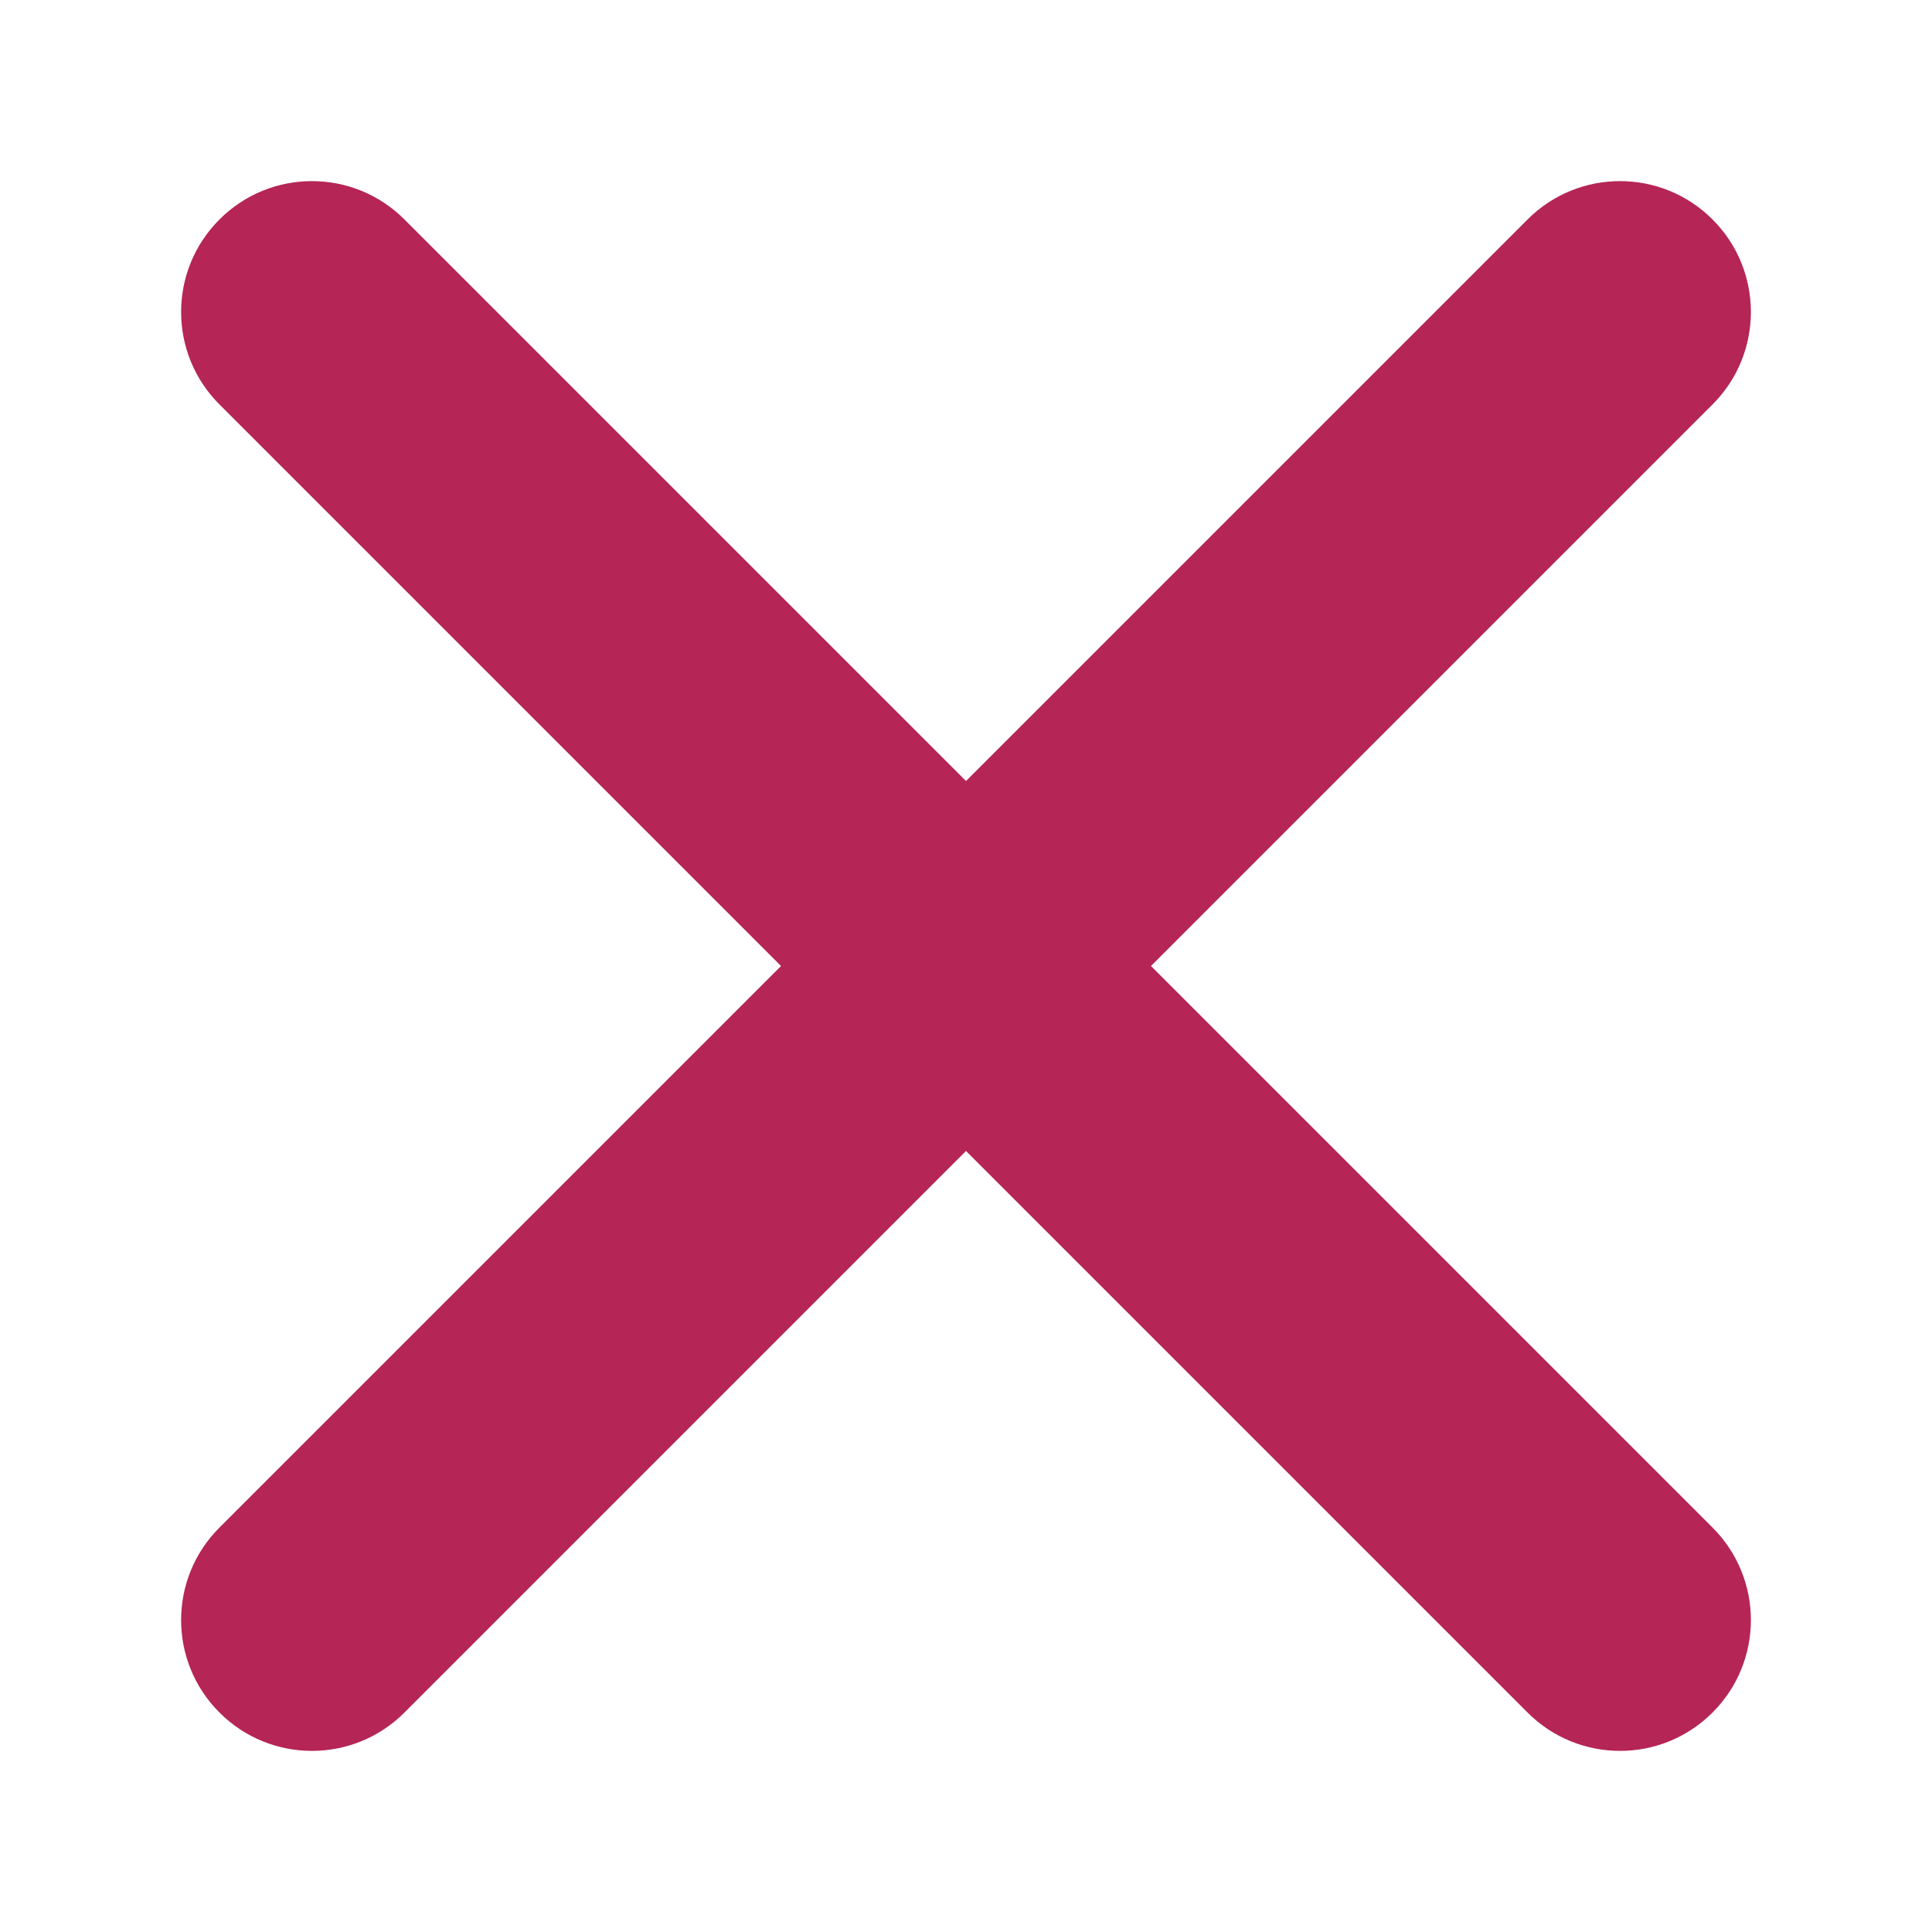 <svg xmlns="http://www.w3.org/2000/svg" width="32" height="32" viewBox="0 0 32 32" fill="none">
    <path fill-rule="evenodd" clip-rule="evenodd"
          d="M3.635 3.635C4.481 2.788 5.853 2.788 6.699 3.635L16 12.936L25.301 3.635C26.147 2.788 27.519 2.788 28.365 3.635C29.212 4.481 29.212 5.853 28.365 6.699L19.064 16L28.365 25.301C29.212 26.147 29.212 27.519 28.365 28.365C27.519 29.212 26.147 29.212 25.301 28.365L16 19.064L6.699 28.365C5.853 29.212 4.481 29.212 3.635 28.365C2.788 27.519 2.788 26.147 3.635 25.301L12.936 16L3.635 6.699C2.788 5.853 2.788 4.481 3.635 3.635Z"
          fill="#B52555"/>
</svg>